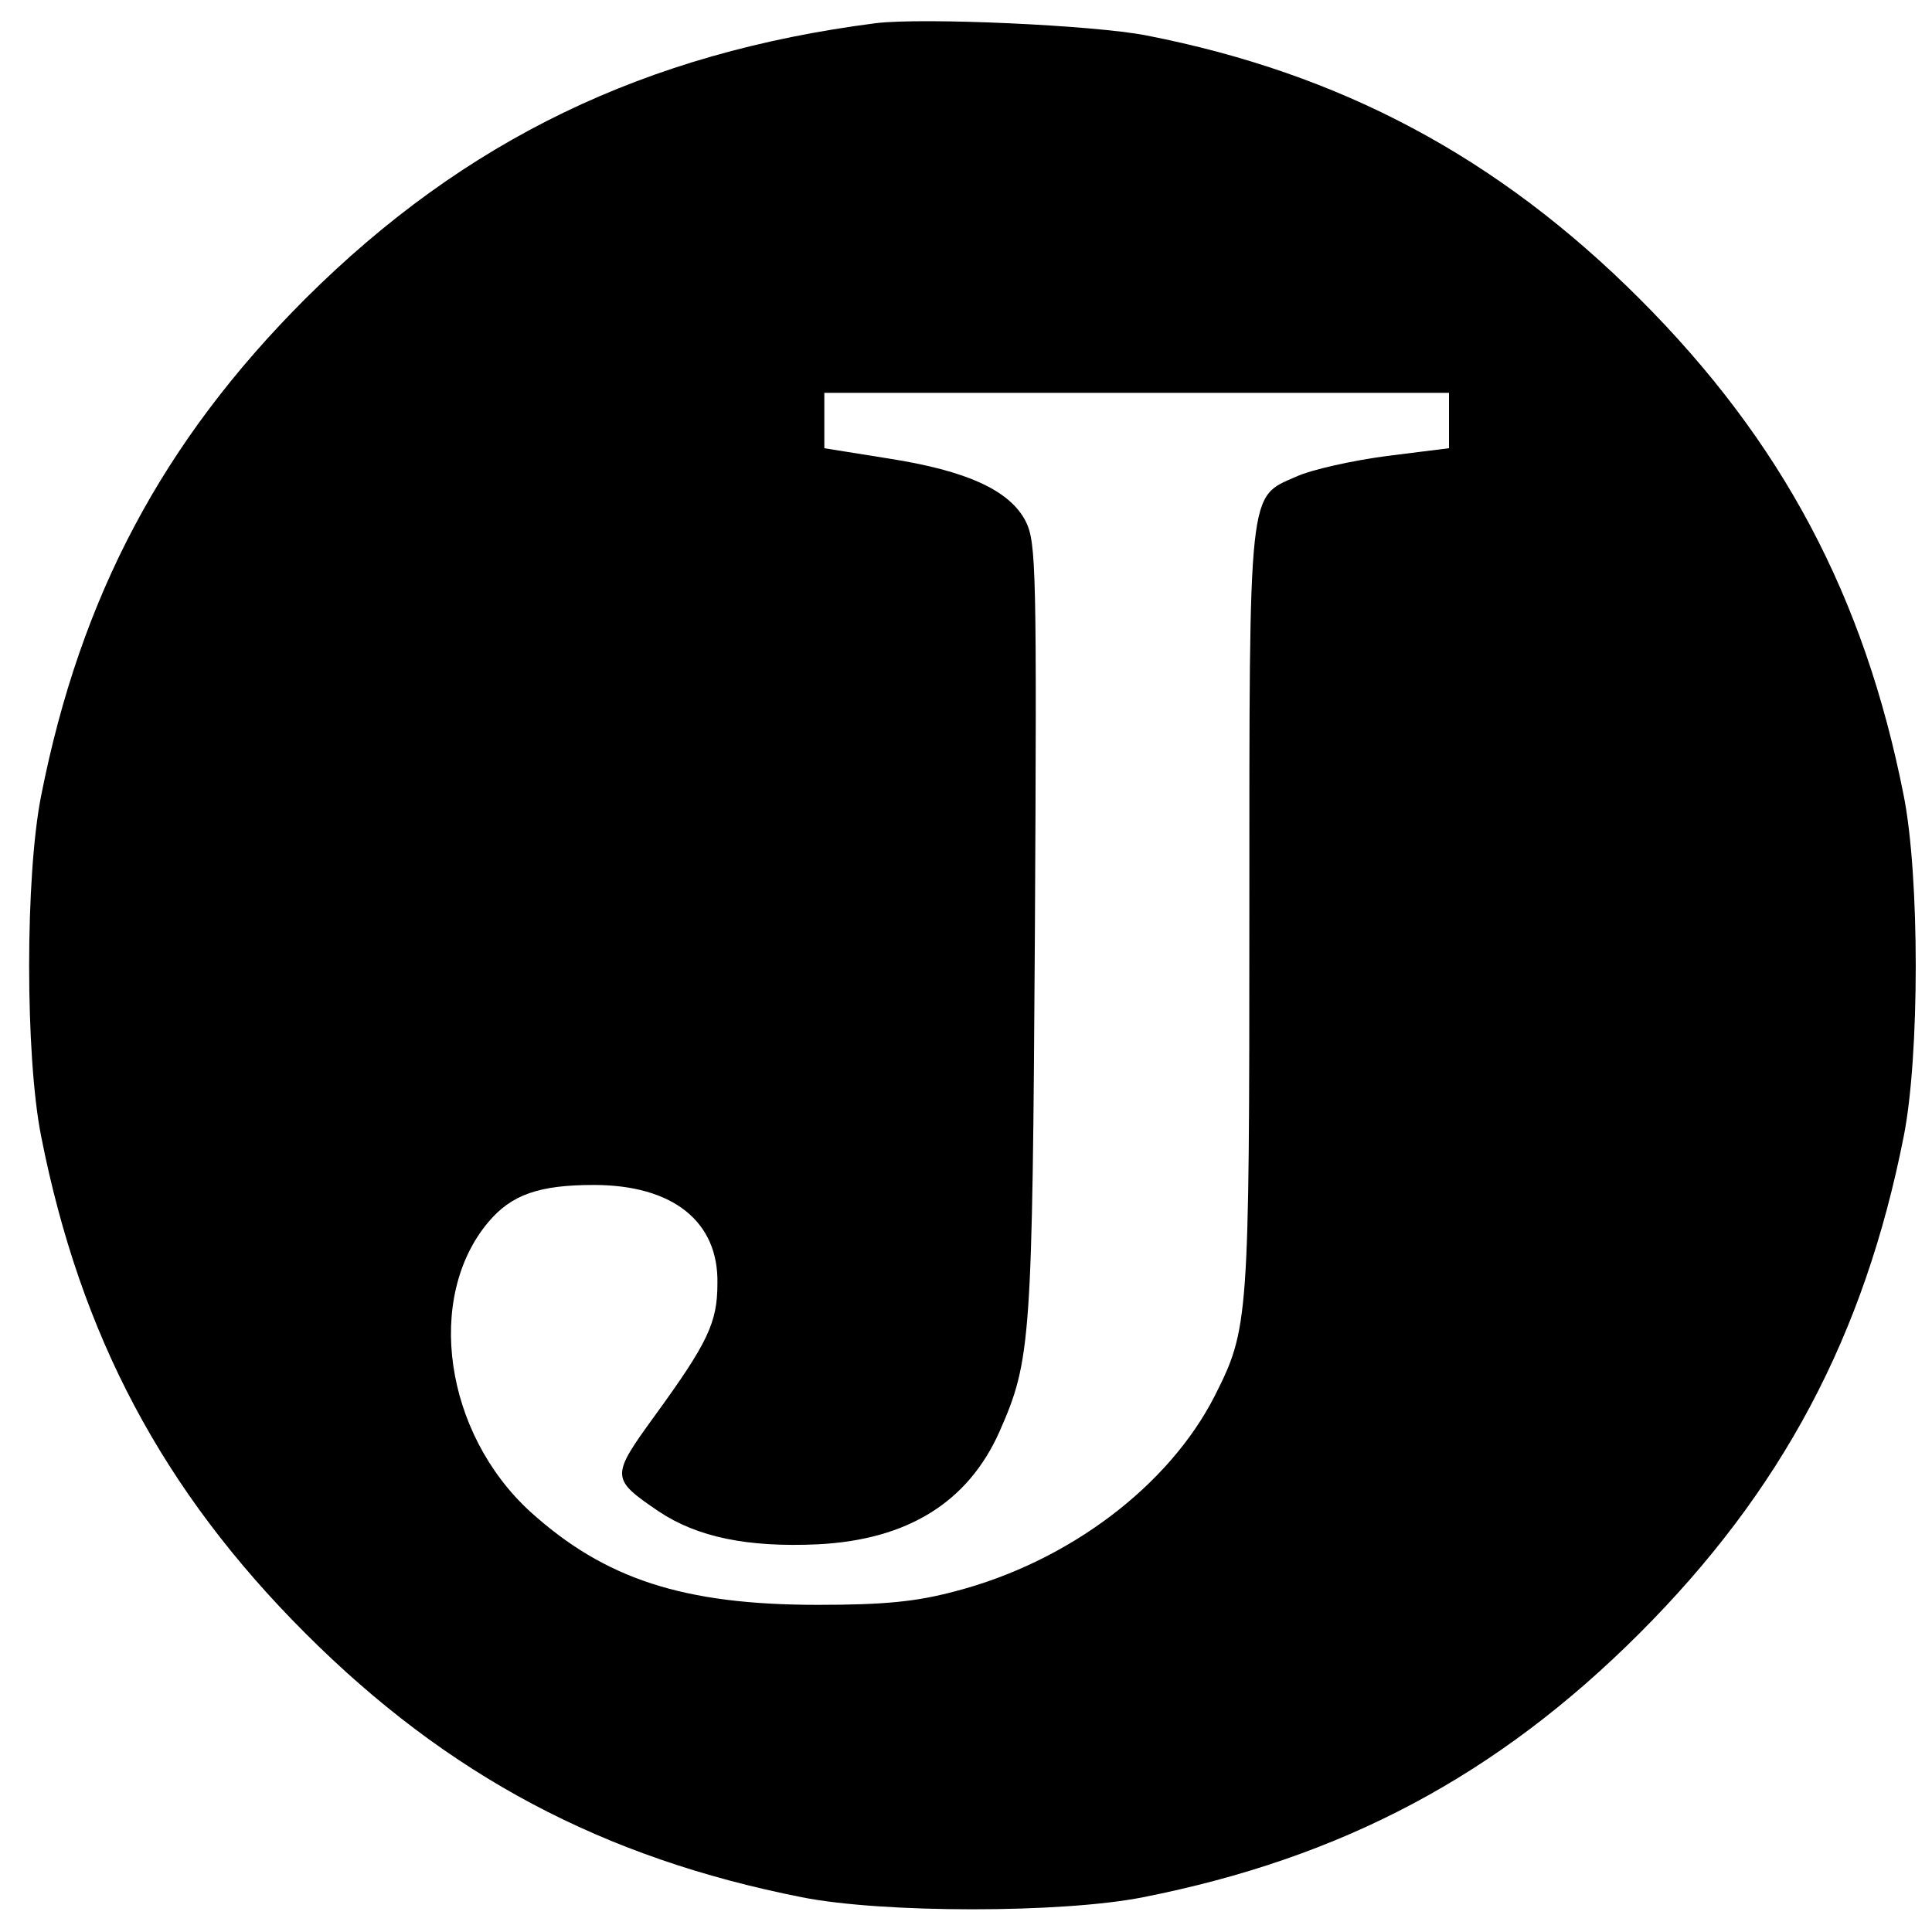<?xml version="1.0" standalone="no"?>
<!DOCTYPE svg PUBLIC "-//W3C//DTD SVG 20010904//EN"
 "http://www.w3.org/TR/2001/REC-SVG-20010904/DTD/svg10.dtd">
<svg version="1.0" xmlns="http://www.w3.org/2000/svg"
 width="300pt" height="300pt" viewBox="0 0 300 300"
 preserveAspectRatio="xMidYMid meet">
<g transform="translate(0,300) scale(0.1,-0.1)"
fill="#000000" stroke="none">
<path d="M1360 2964 c-358 -46 -638 -181 -886 -428 -221 -221 -349 -462 -410
-771 -25 -125 -25 -405 0 -530 61 -309 189 -550 410 -771 221 -221 462 -349
771 -410 125 -25 405 -25 530 0 309 61 550 189 771 410 221 221 349 462 410
771 25 125 25 405 0 530 -61 309 -189 550 -410 771 -220 220 -464 350 -766
409 -82 16 -347 28 -420 19z m890 -617 l0 -43 -96 -12 c-53 -7 -117 -21 -141
-32 -75 -33 -73 -10 -73 -678 0 -634 -1 -645 -54 -750 -71 -139 -226 -257
-403 -303 -60 -16 -109 -21 -213 -21 -209 0 -331 40 -447 145 -133 122 -163
332 -65 449 36 43 79 58 164 58 123 0 194 -57 192 -153 0 -61 -15 -92 -97
-205 -69 -95 -69 -98 6 -149 60 -40 138 -56 247 -51 139 7 233 65 282 175 49
111 51 140 55 778 3 560 2 602 -14 635 -25 49 -92 79 -213 98 l-100 16 0 43 0
43 485 0 485 0 0 -43z"/>
</g>
</svg>
